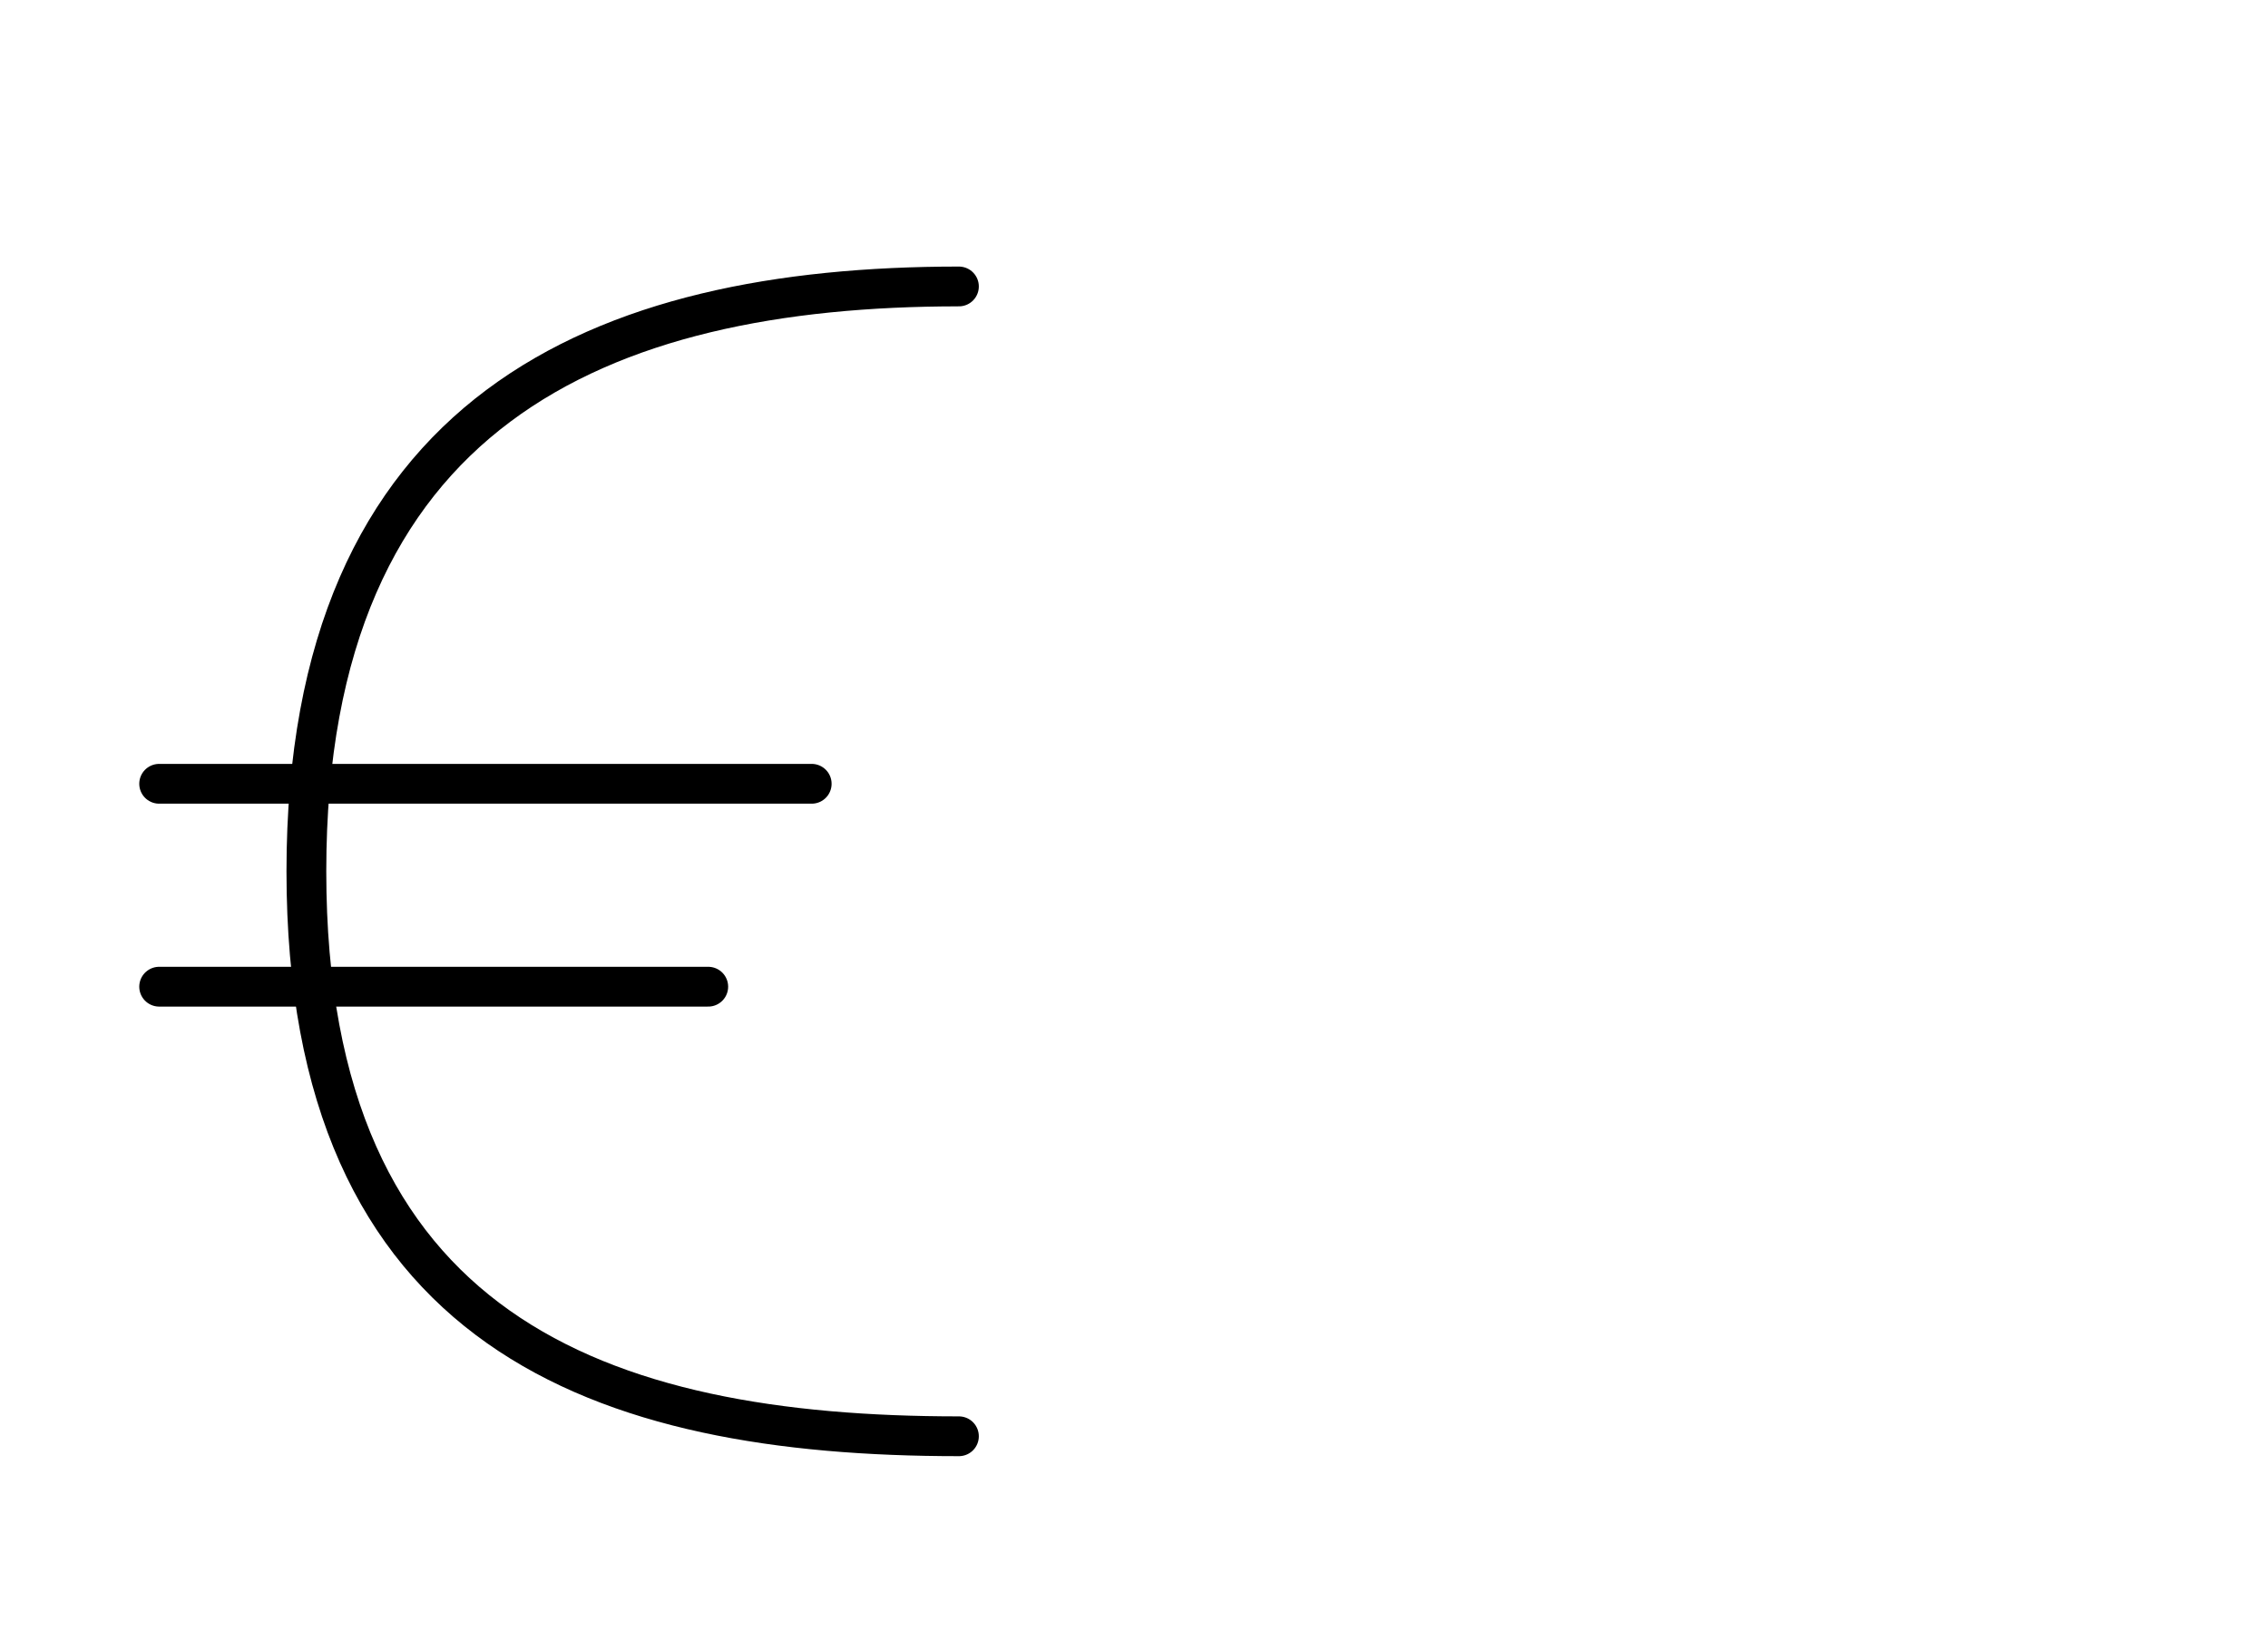 <?xml version="1.0" encoding="UTF-8"?>
<svg xmlns="http://www.w3.org/2000/svg" id="Ebene_1" data-name="Ebene 1" version="1.1" viewBox="0 0 57 41">
  <defs>
    <style>
      .cls-1 {
        fill: none;
        stroke: #000;
        stroke-linecap: round;
        stroke-linejoin: round;
      }
    </style>
  </defs>
  <path class="cls-1" d="M24.1,36.1c-9,0-16.4-2.6-16.4-14.2S15.1,7.2,24.1,7.2"></path>
  <path class="cls-1" d="M4,24.8h13.8"></path>
  <path class="cls-1" d="M4,19.7h16.4"></path>
</svg>
